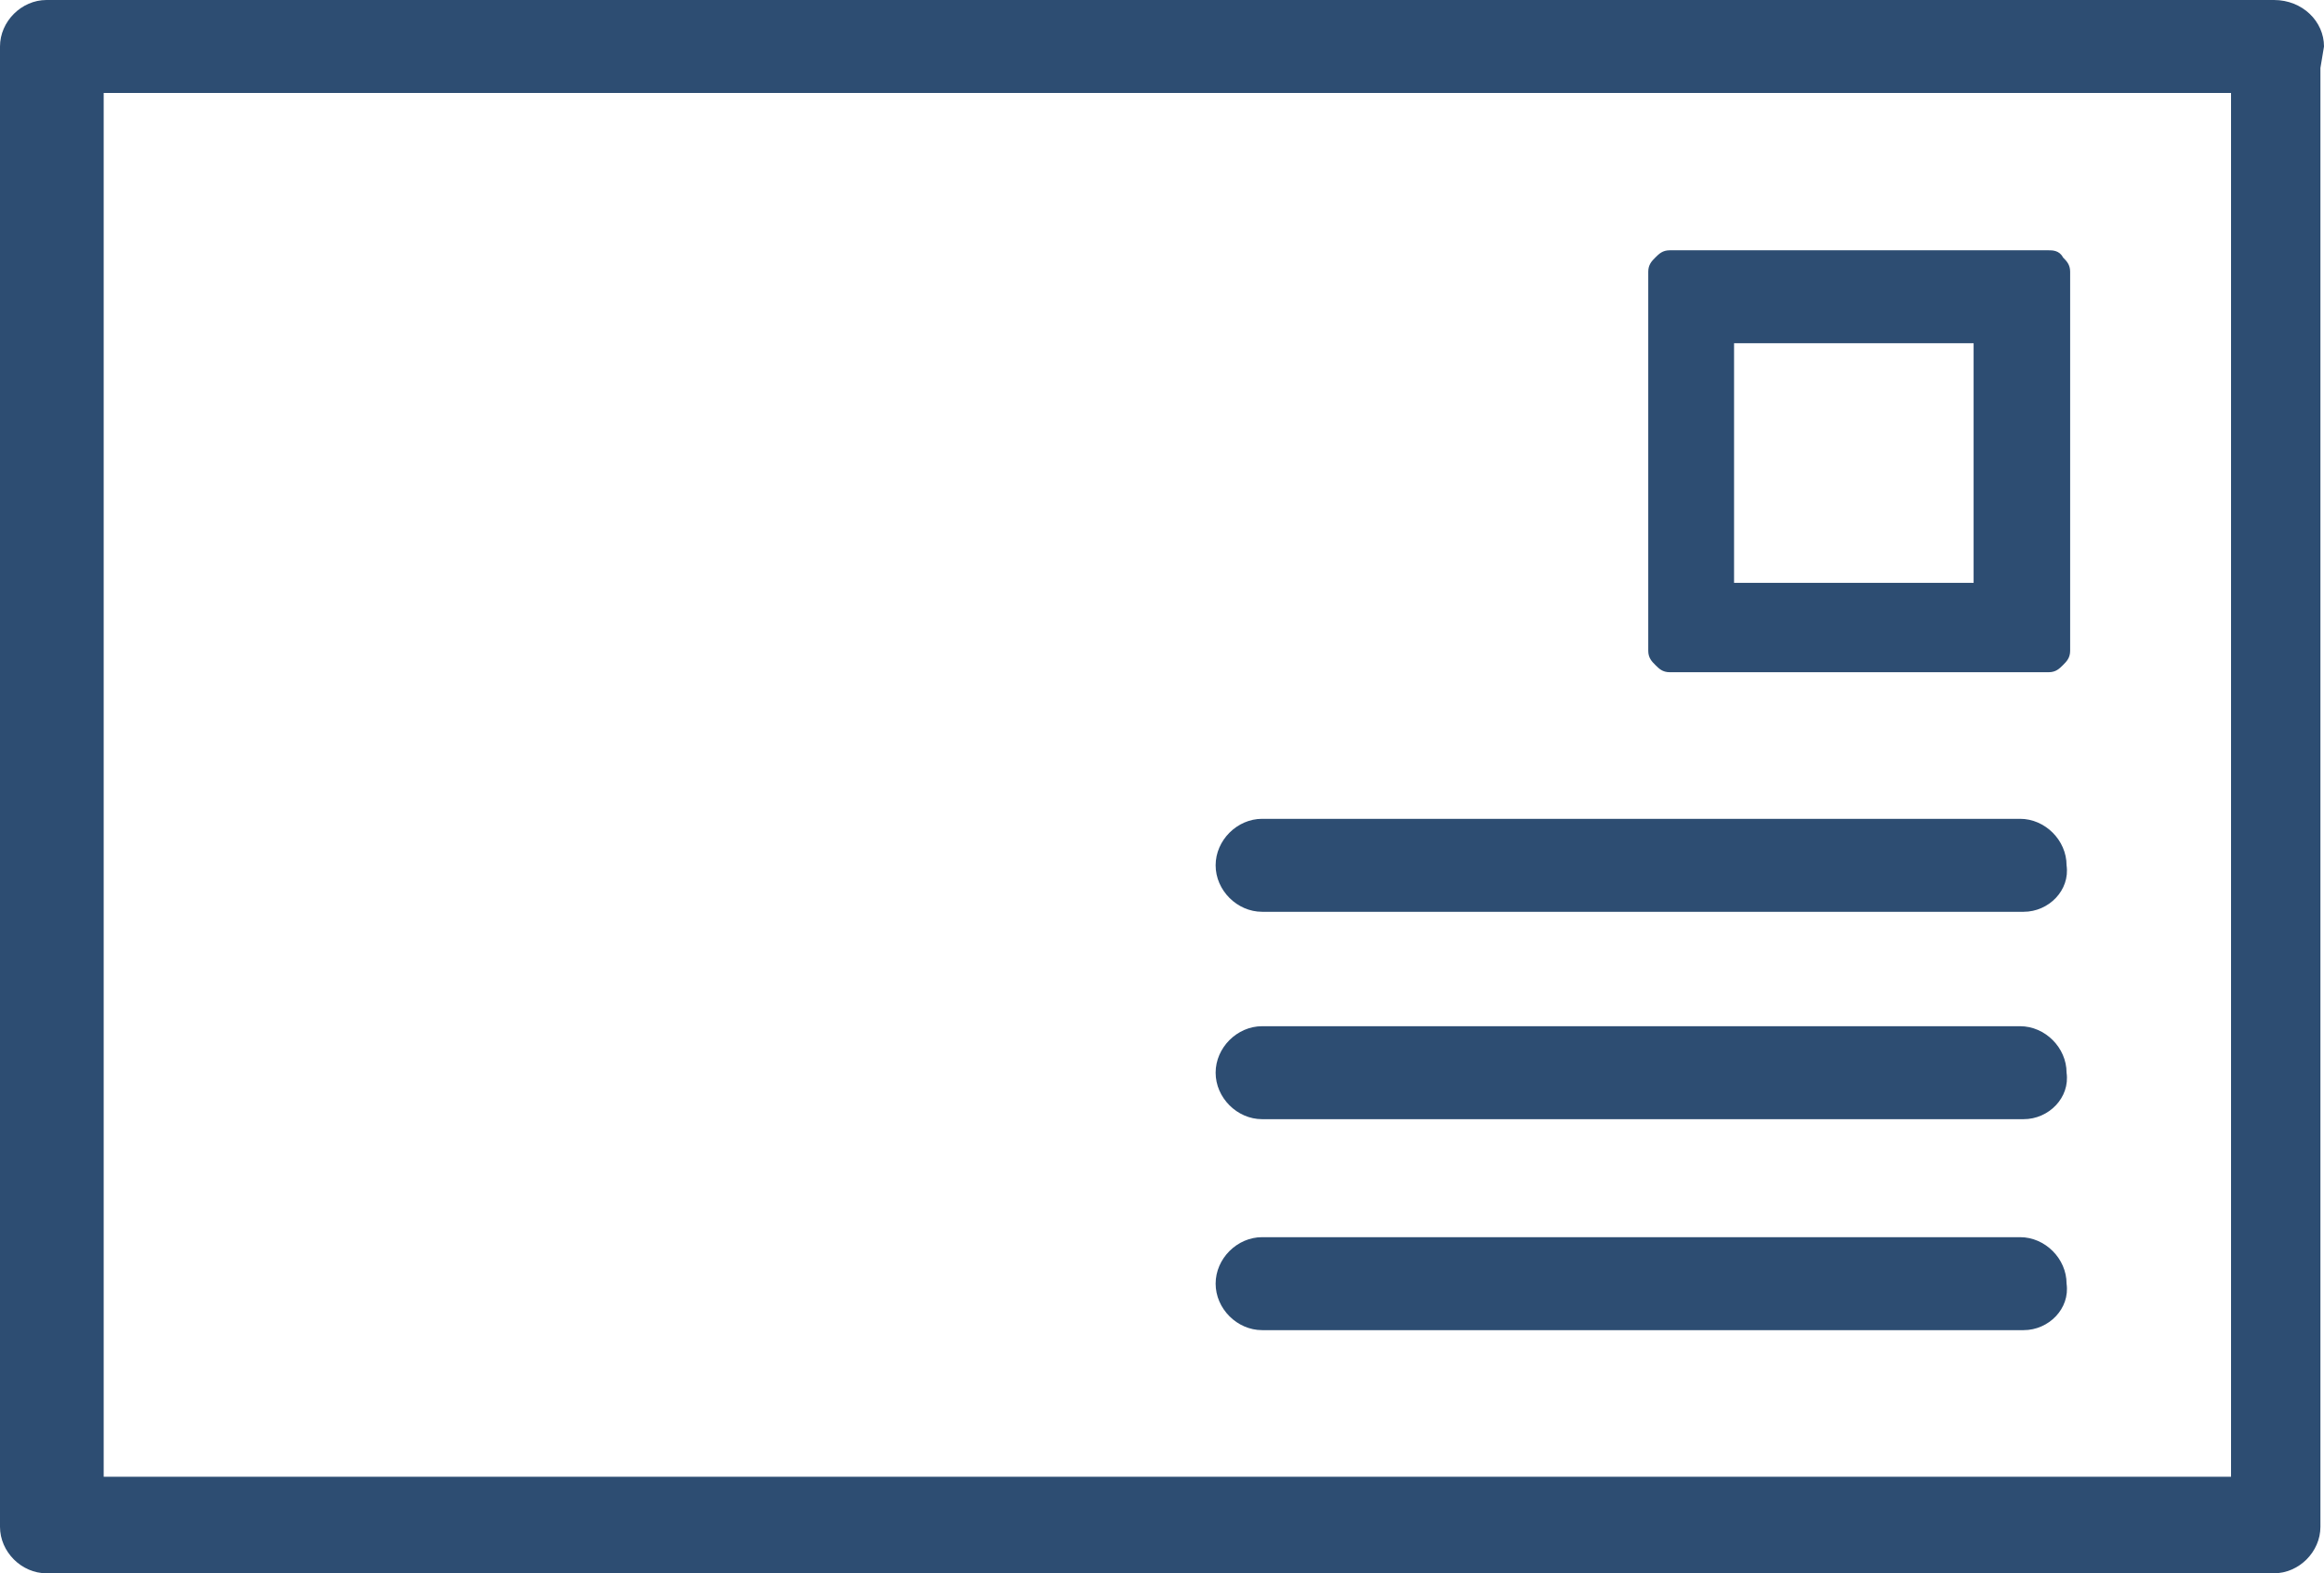 <?xml version="1.0" encoding="utf-8"?>
<!-- Generator: Adobe Illustrator 23.0.3, SVG Export Plug-In . SVG Version: 6.00 Build 0)  -->
<svg version="1.1" id="Layer_1" xmlns="http://www.w3.org/2000/svg" xmlns:xlink="http://www.w3.org/1999/xlink" x="0px" y="0px"
	 viewBox="0 0 65 44" style="enable-background:new 0 0 65 44;" xml:space="preserve">
<style type="text/css">
	.st0{fill:#2D4D72;}
</style>
<g>
	<path class="st0" d="M65,1.3C65,0.6,64.4,0,63.6,0H1.3C0.6,0,0,0.6,0,1.3v0.6l0,0l0,0v40.2v0.2v0.4C0,43.4,0.6,44,1.3,44h62.3
		c0.7,0,1.3-0.6,1.3-1.3v-0.4v-0.2V1.9l0,0l0,0L65,1.3L65,1.3z M2.9,2.6h59.5v38.7H2.9V2.6z"/>
	<path class="st0" d="M56.6,37.2H35.3c-0.7,0-1.3-0.6-1.3-1.3l0,0c0-0.7,0.6-1.3,1.3-1.3h21.2c0.7,0,1.3,0.6,1.3,1.3l0,0
		C57.9,36.6,57.3,37.2,56.6,37.2z"/>
	<path class="st0" d="M56.6,31.3H35.3c-0.7,0-1.3-0.6-1.3-1.3l0,0c0-0.7,0.6-1.3,1.3-1.3h21.2c0.7,0,1.3,0.6,1.3,1.3l0,0
		C57.9,30.7,57.3,31.3,56.6,31.3z"/>
	<path class="st0" d="M56.6,25.5H35.3c-0.7,0-1.3-0.6-1.3-1.3l0,0c0-0.7,0.6-1.3,1.3-1.3h21.2c0.7,0,1.3,0.6,1.3,1.3l0,0
		C57.9,24.9,57.3,25.5,56.6,25.5z"/>
	<path class="st0" d="M57.9,9.7V7.6c0-0.2-0.1-0.3-0.2-0.4C57.6,7,57.4,7,57.3,7h-2.1l0,0h-6.4l0,0h-2.1c-0.2,0-0.3,0.1-0.4,0.2
		c-0.1,0.1-0.2,0.2-0.2,0.4v2.1l0,0v6.4l0,0v2.1c0,0.2,0.1,0.3,0.2,0.4c0.1,0.1,0.2,0.2,0.4,0.2h2.1l0,0h6.4l0,0h2.1
		c0.2,0,0.3-0.1,0.4-0.2c0.1-0.1,0.2-0.2,0.2-0.4v-2.1l0,0V9.7C57.8,9.7,57.9,9.7,57.9,9.7z M48.5,9.6h6.7v6.7h-6.7V9.6z"/>
</g>
</svg>
